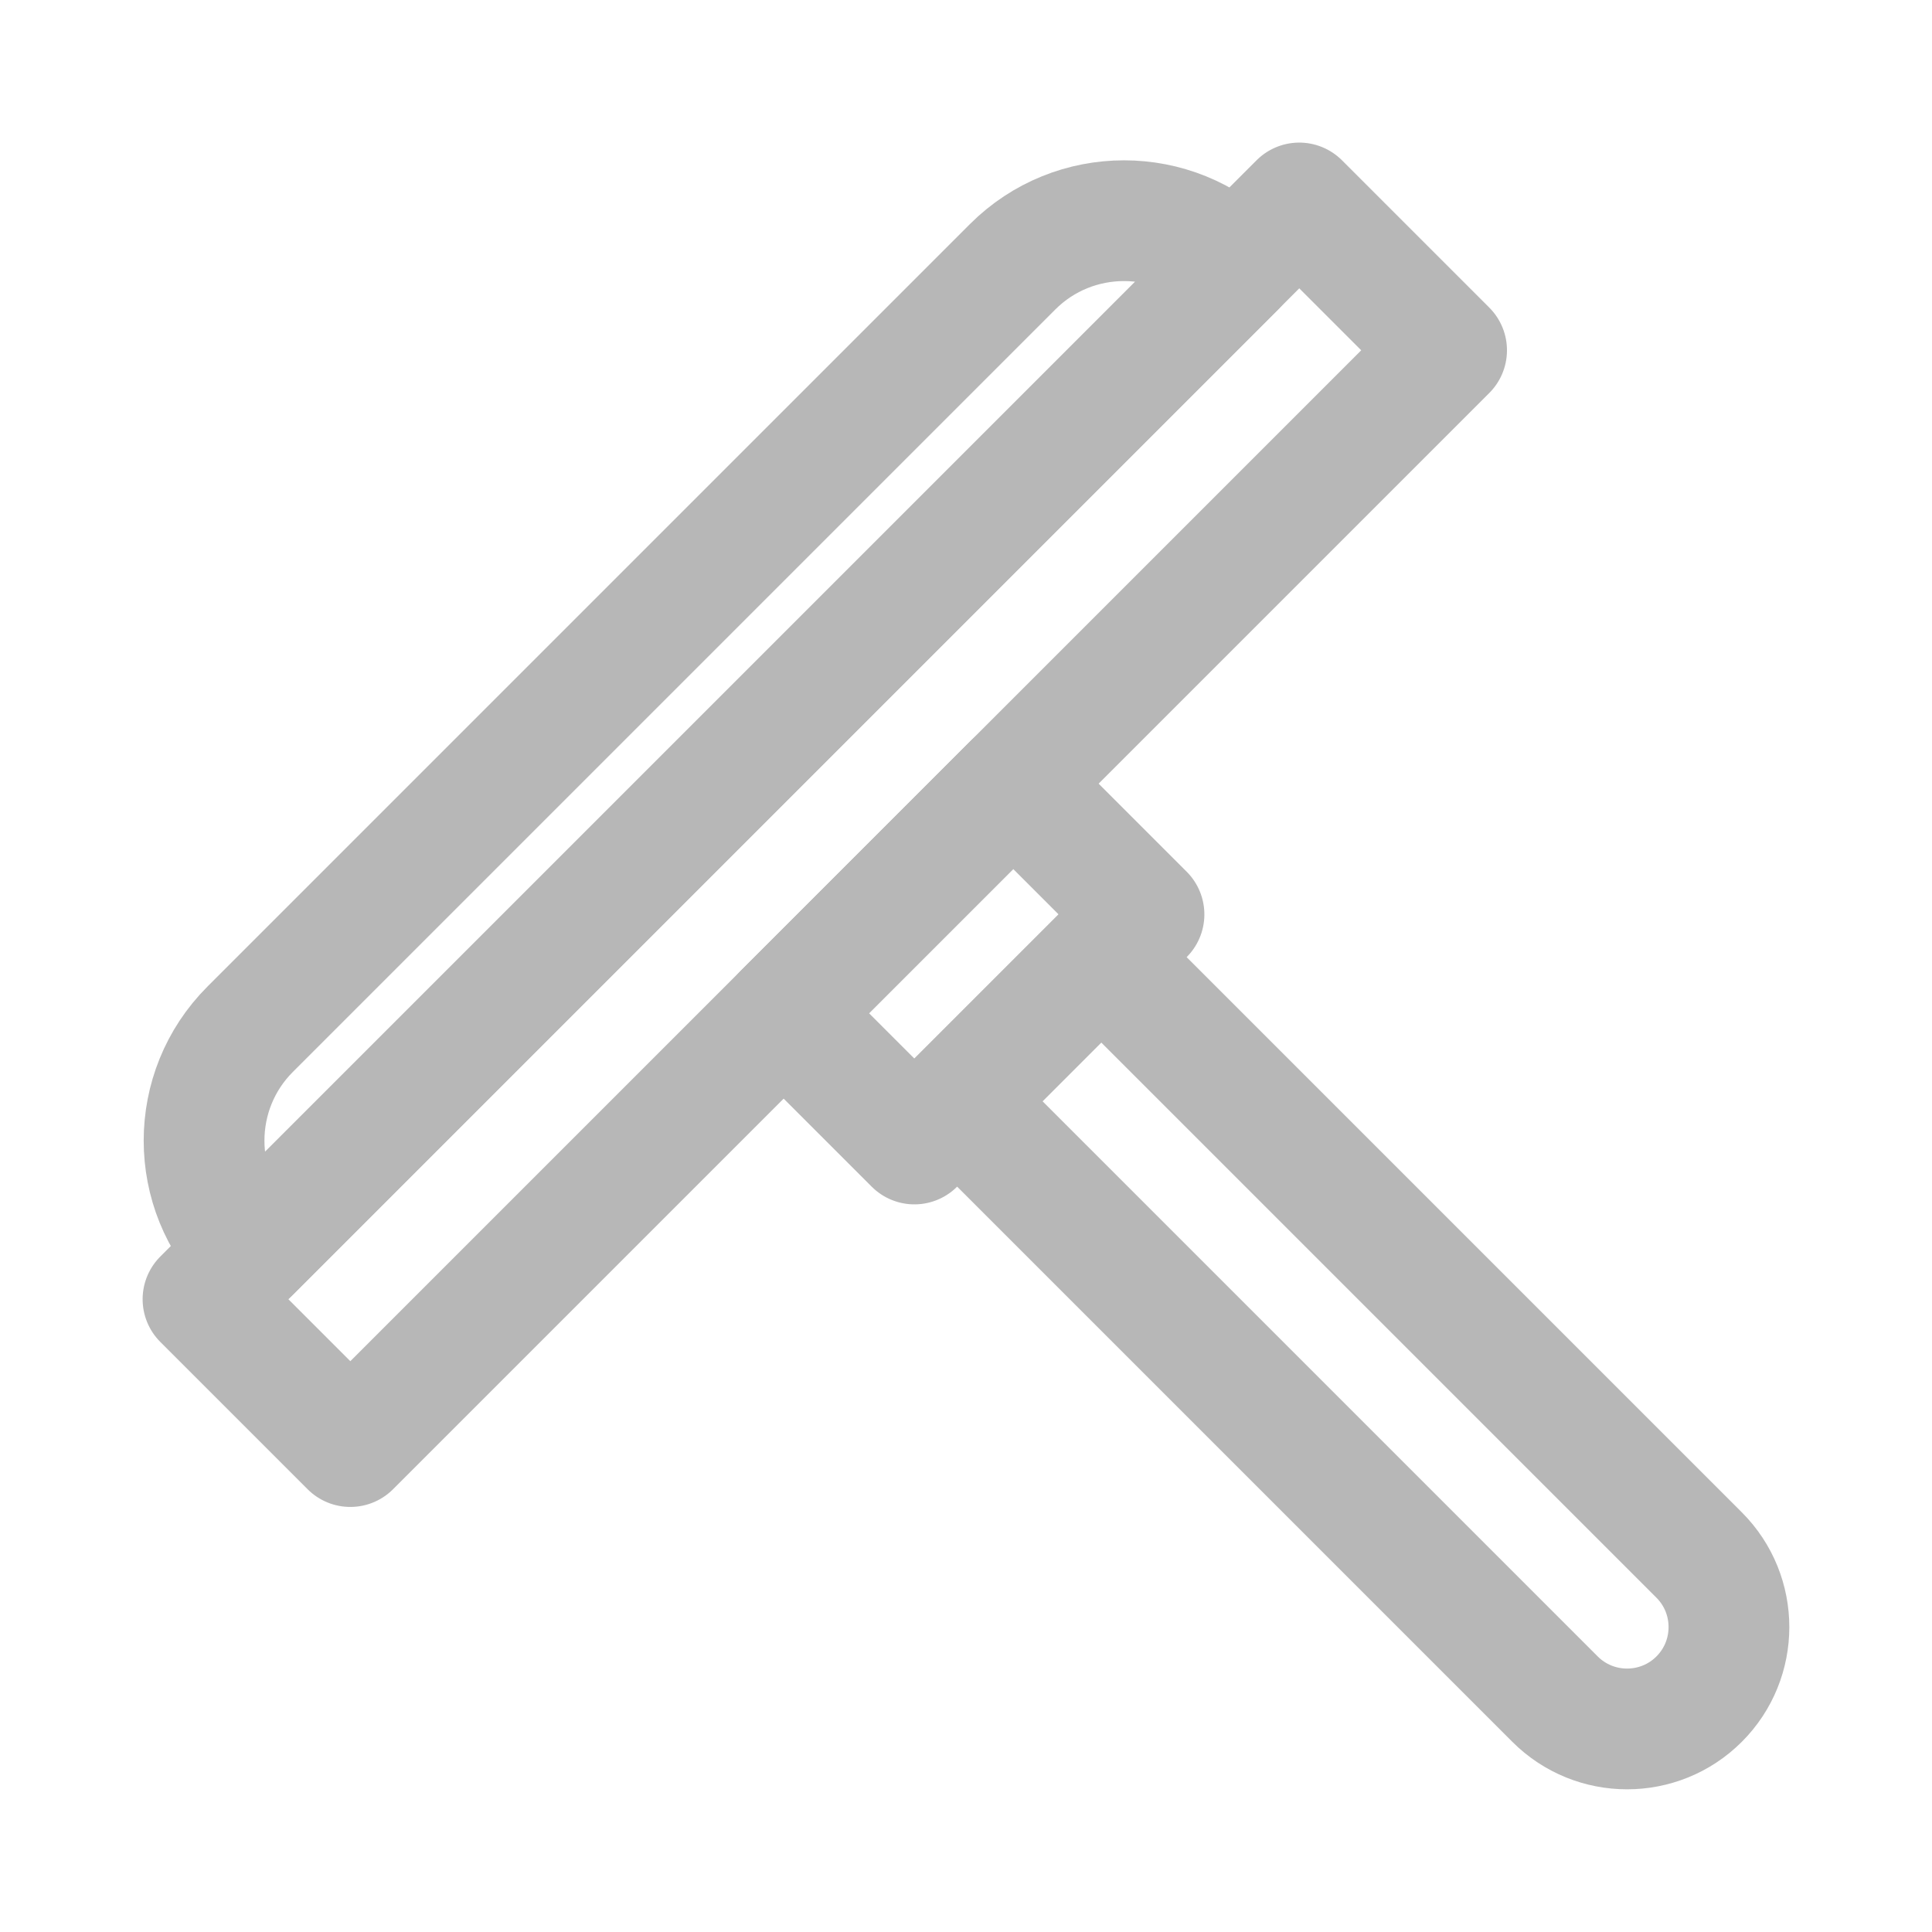 <?xml version="1.0" encoding="UTF-8"?>
<svg id="Layer_1" data-name="Layer 1" xmlns="http://www.w3.org/2000/svg" viewBox="0 0 288 288">
  <defs>
    <style>
      .cls-1 {
        fill: none;
        stroke: #b7b7b7;
        stroke-linecap: round;
        stroke-linejoin: round;
        stroke-width: 18px;
      }
    </style>
  </defs>
  <path class="cls-1" d="M188.16,132.73h30.38v126.05c0,8.38-6.81,15.19-15.19,15.19h0c-8.38,0-15.19-6.81-15.19-15.19v-126.05h0Z" transform="translate(-84.23 203.35) rotate(-45)"/>
  <rect class="cls-1" x="7.4" y="107.42" width="231.11" height="31.06" transform="translate(-50.93 122.95) rotate(-45)"/>
  <rect class="cls-1" x="119.47" y="129.9" width="48.4" height="27.56" transform="translate(-59.51 143.67) rotate(-45)"/>
  <path class="cls-1" d="M22.06,93.16h160.73c12.96,0,23.49,10.53,23.49,23.49H-1.43c0-12.96,10.53-23.49,23.49-23.49Z" transform="translate(-44.18 103.15) rotate(-45)"/>
</svg>